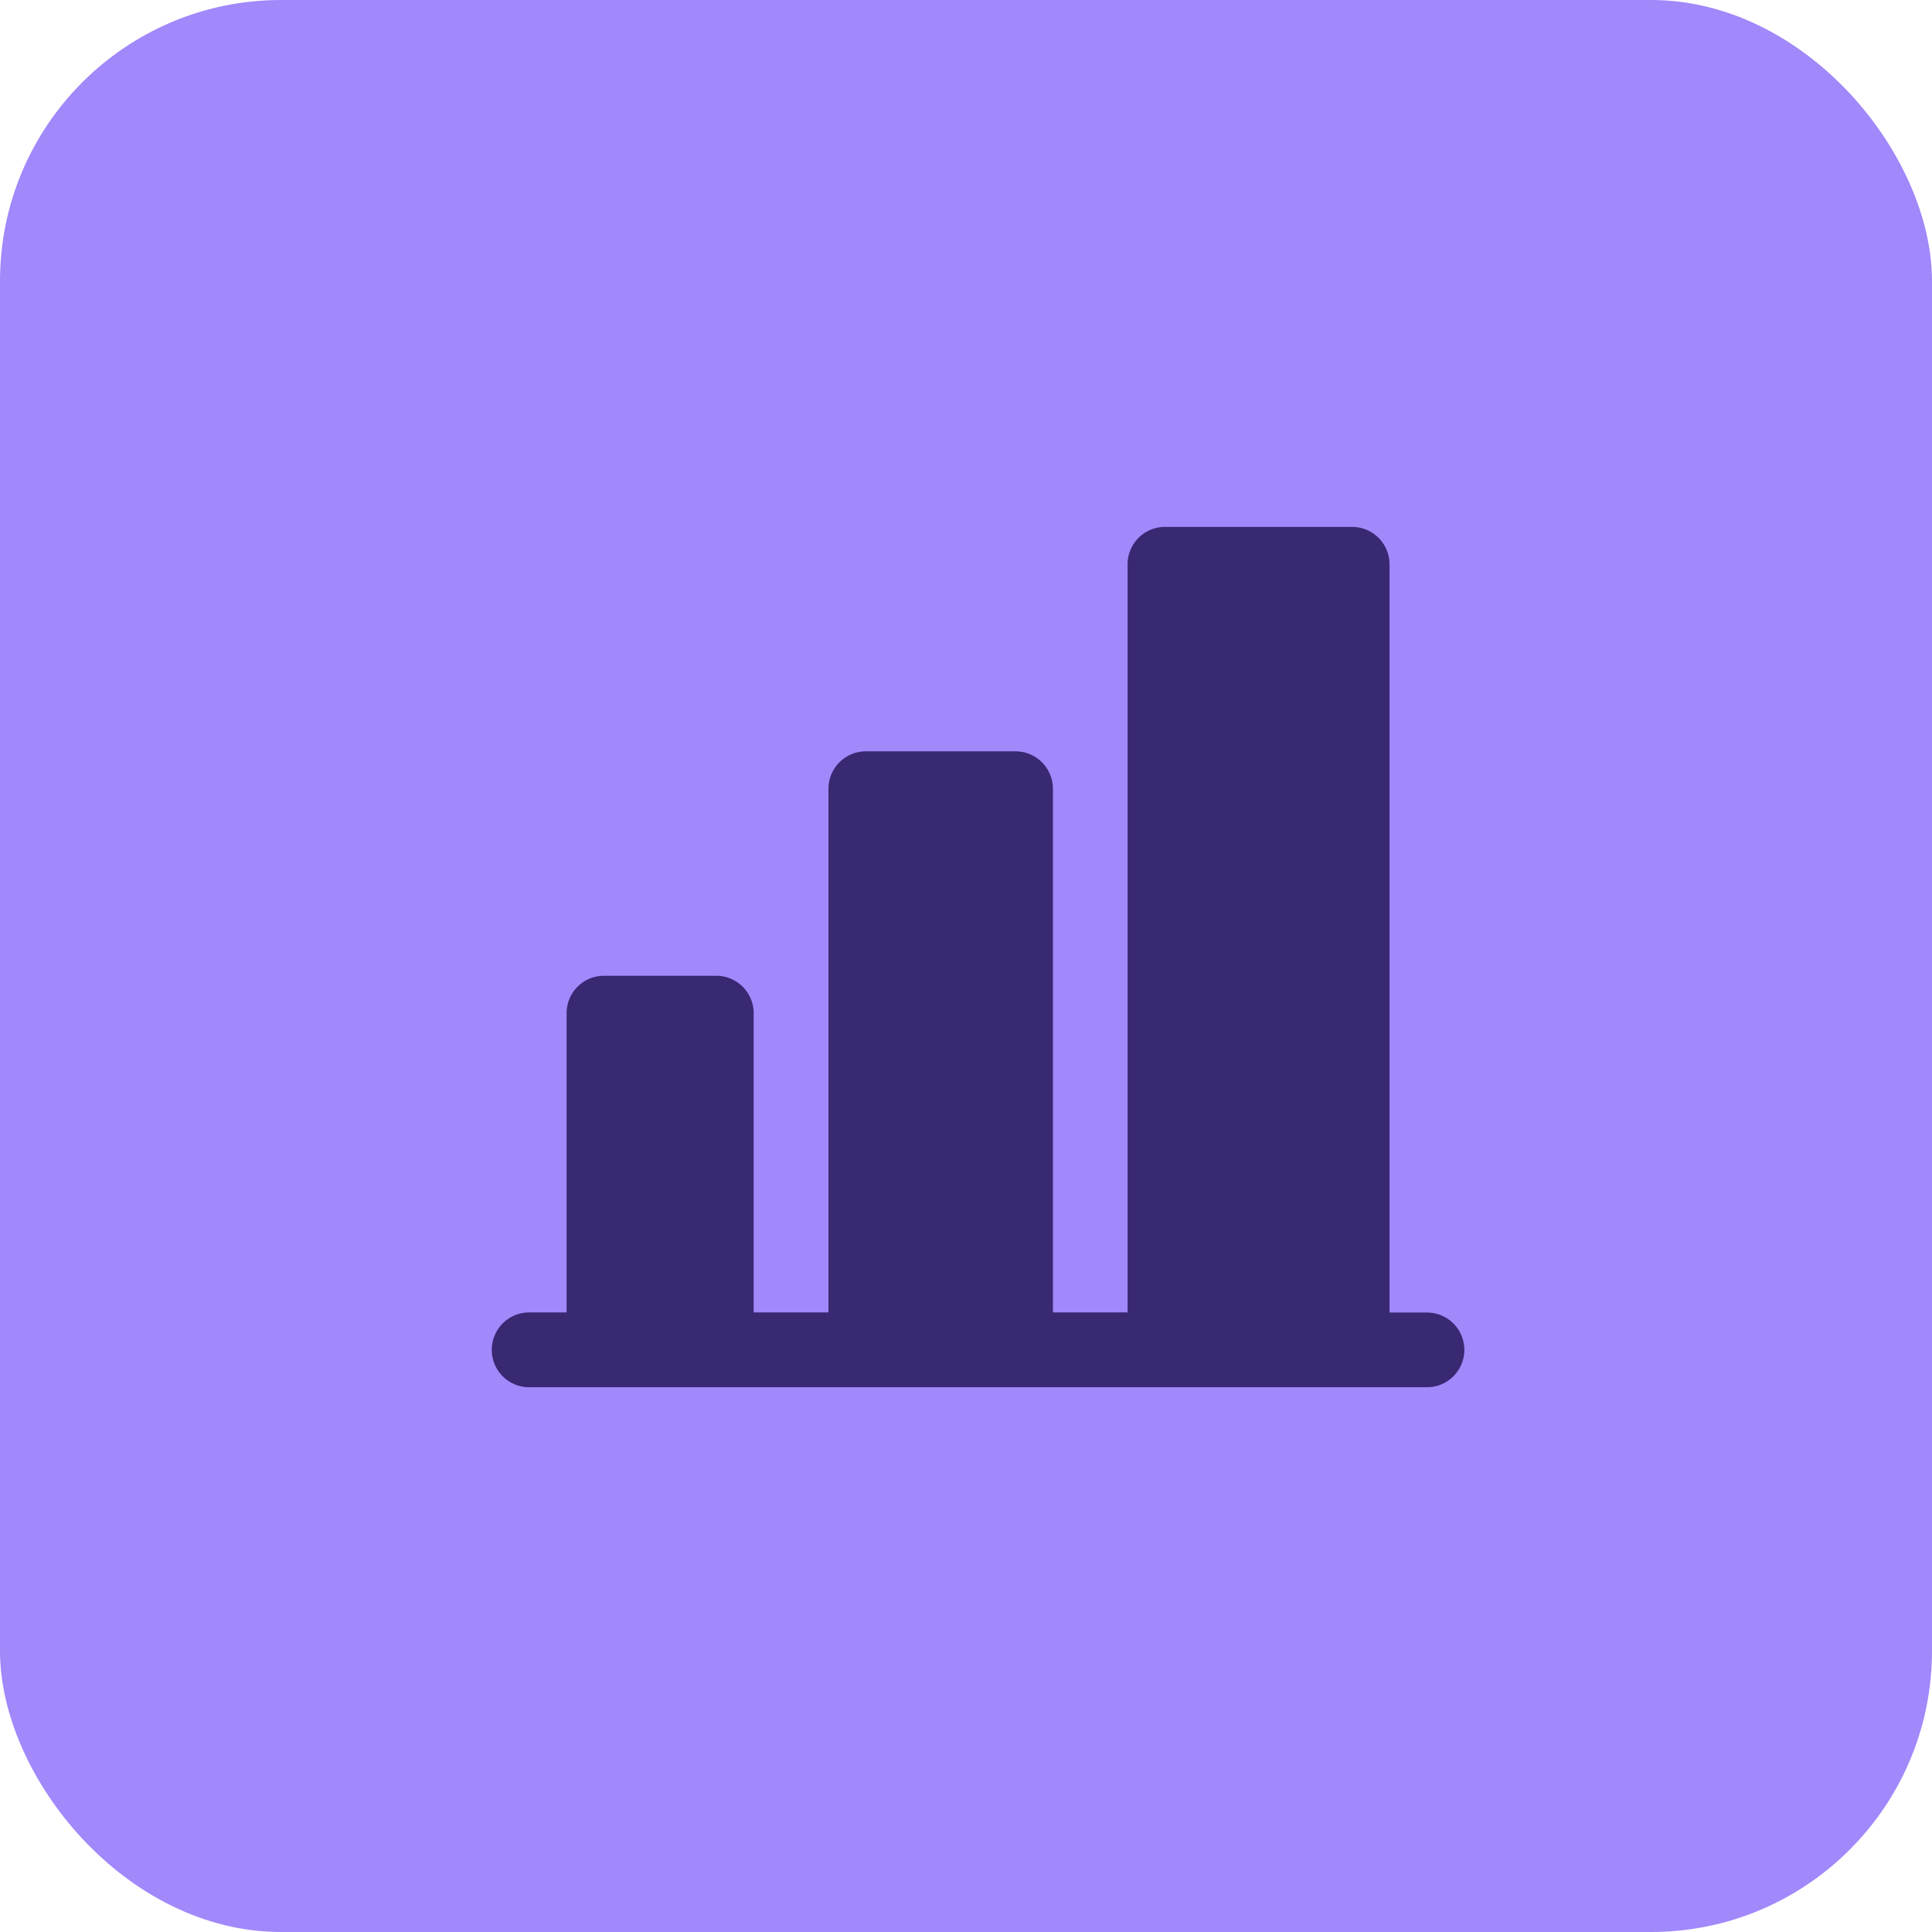<svg xmlns="http://www.w3.org/2000/svg" width="55" height="55" viewBox="0 0 55 55">
  <g id="Group_101703" data-name="Group 101703" transform="translate(-194 -1742)">
    <rect id="Rectangle_36882" data-name="Rectangle 36882" width="55" height="55" rx="8" transform="translate(194 1742)" fill="#a188fb"/>
    <path id="Path_203718" data-name="Path 203718" d="M51.687,55.427a1.065,1.065,0,0,1-1.065,1.065H25.065a1.065,1.065,0,0,1,0-2.13H26.13V45.843a1.065,1.065,0,0,1,1.065-1.065h3.195a1.065,1.065,0,0,1,1.065,1.065v8.519h2.13V39.454a1.065,1.065,0,0,1,1.065-1.065h4.259a1.065,1.065,0,0,1,1.065,1.065V54.362H42.1v-21.3A1.065,1.065,0,0,1,43.168,32h5.324a1.065,1.065,0,0,1,1.065,1.065v21.3h1.065A1.065,1.065,0,0,1,51.687,55.427Z" transform="translate(184 1725)" fill="#392872"/>
  </g>
</svg>
